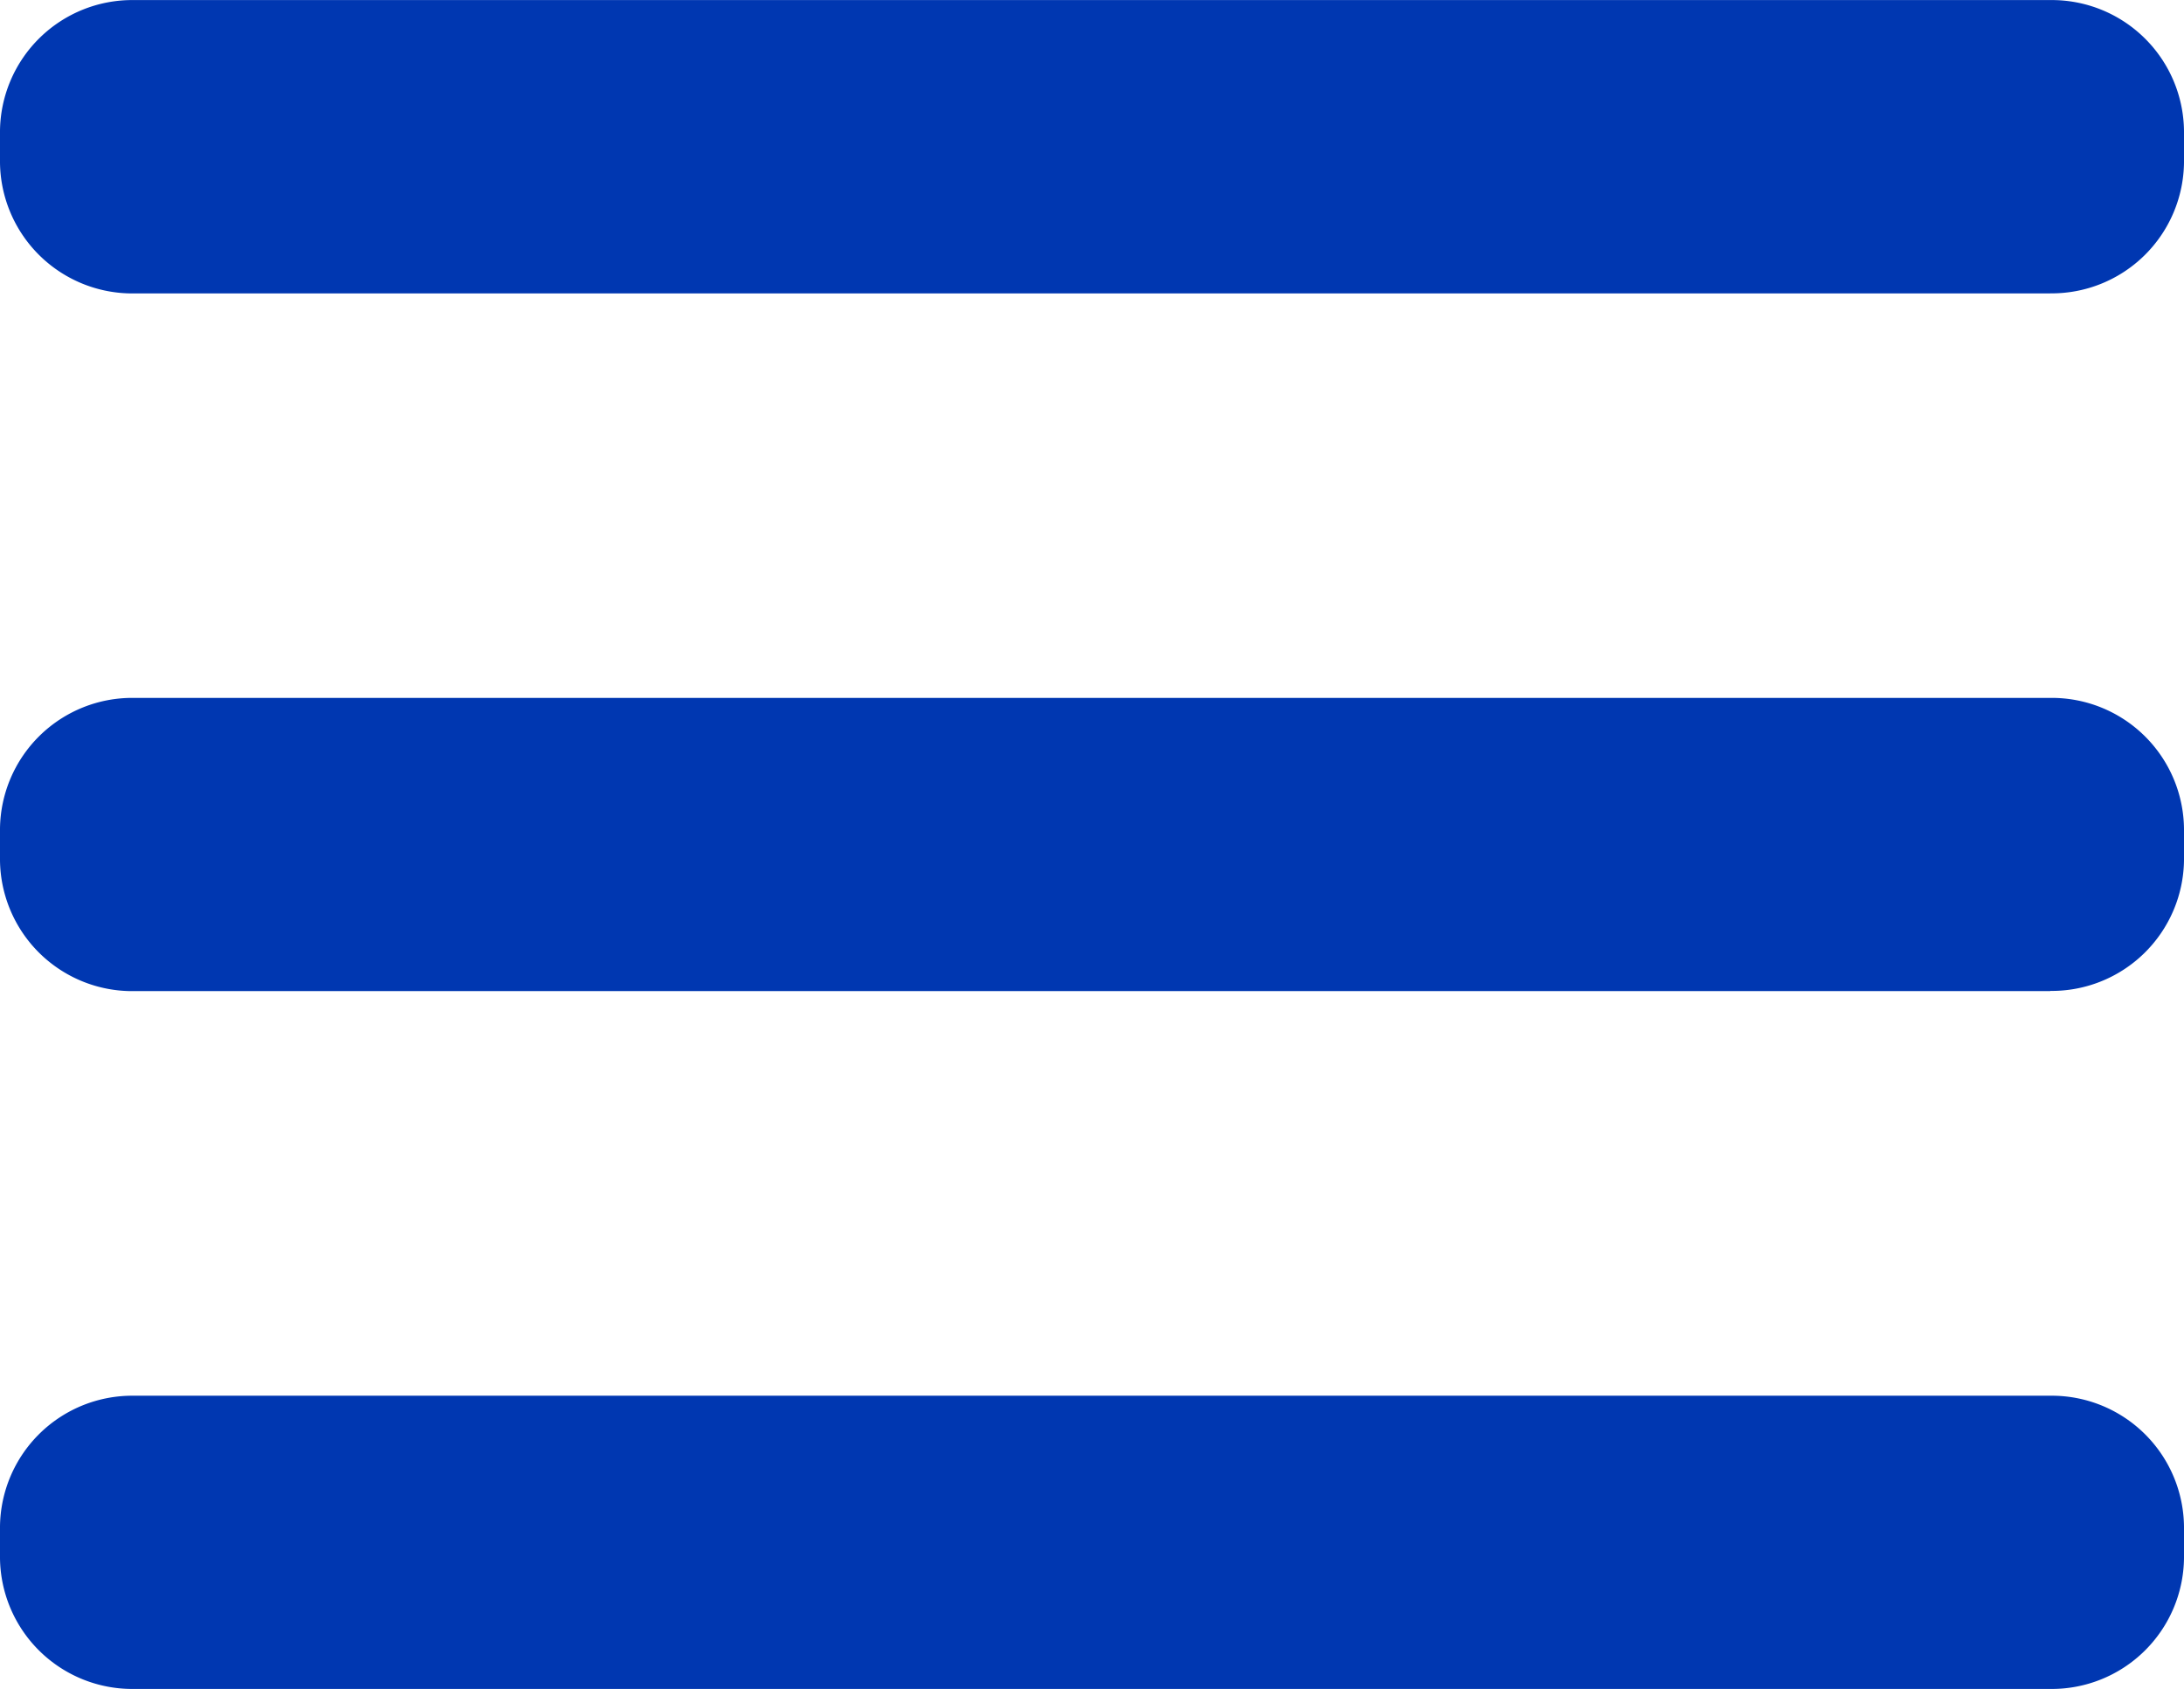 <svg xmlns="http://www.w3.org/2000/svg" width="31.967" height="24.715" viewBox="0 0 31.967 24.715"><defs><style>.a{fill:#0037B1;fill-rule:evenodd;}</style></defs><g transform="translate(11 8.505)"><path class="a" d="M30.01,24.715H1.957A1.936,1.936,0,0,1,0,22.8v-.461a1.936,1.936,0,0,1,1.957-1.915H30.01a1.936,1.936,0,0,1,1.957,1.915V22.8A1.936,1.936,0,0,1,30.01,24.715Zm0-10.212H1.957A1.936,1.936,0,0,1,0,12.588v-.461a1.936,1.936,0,0,1,1.957-1.915H30.01a1.936,1.936,0,0,1,1.957,1.915v.461A1.936,1.936,0,0,1,30.01,14.5Zm0-10.21H1.957A1.937,1.937,0,0,1,0,2.377V1.915A1.936,1.936,0,0,1,1.957,0H30.01a1.936,1.936,0,0,1,1.957,1.915v.462A1.937,1.937,0,0,1,30.01,4.292Z" transform="translate(-11 -8.504)"/></g></svg>